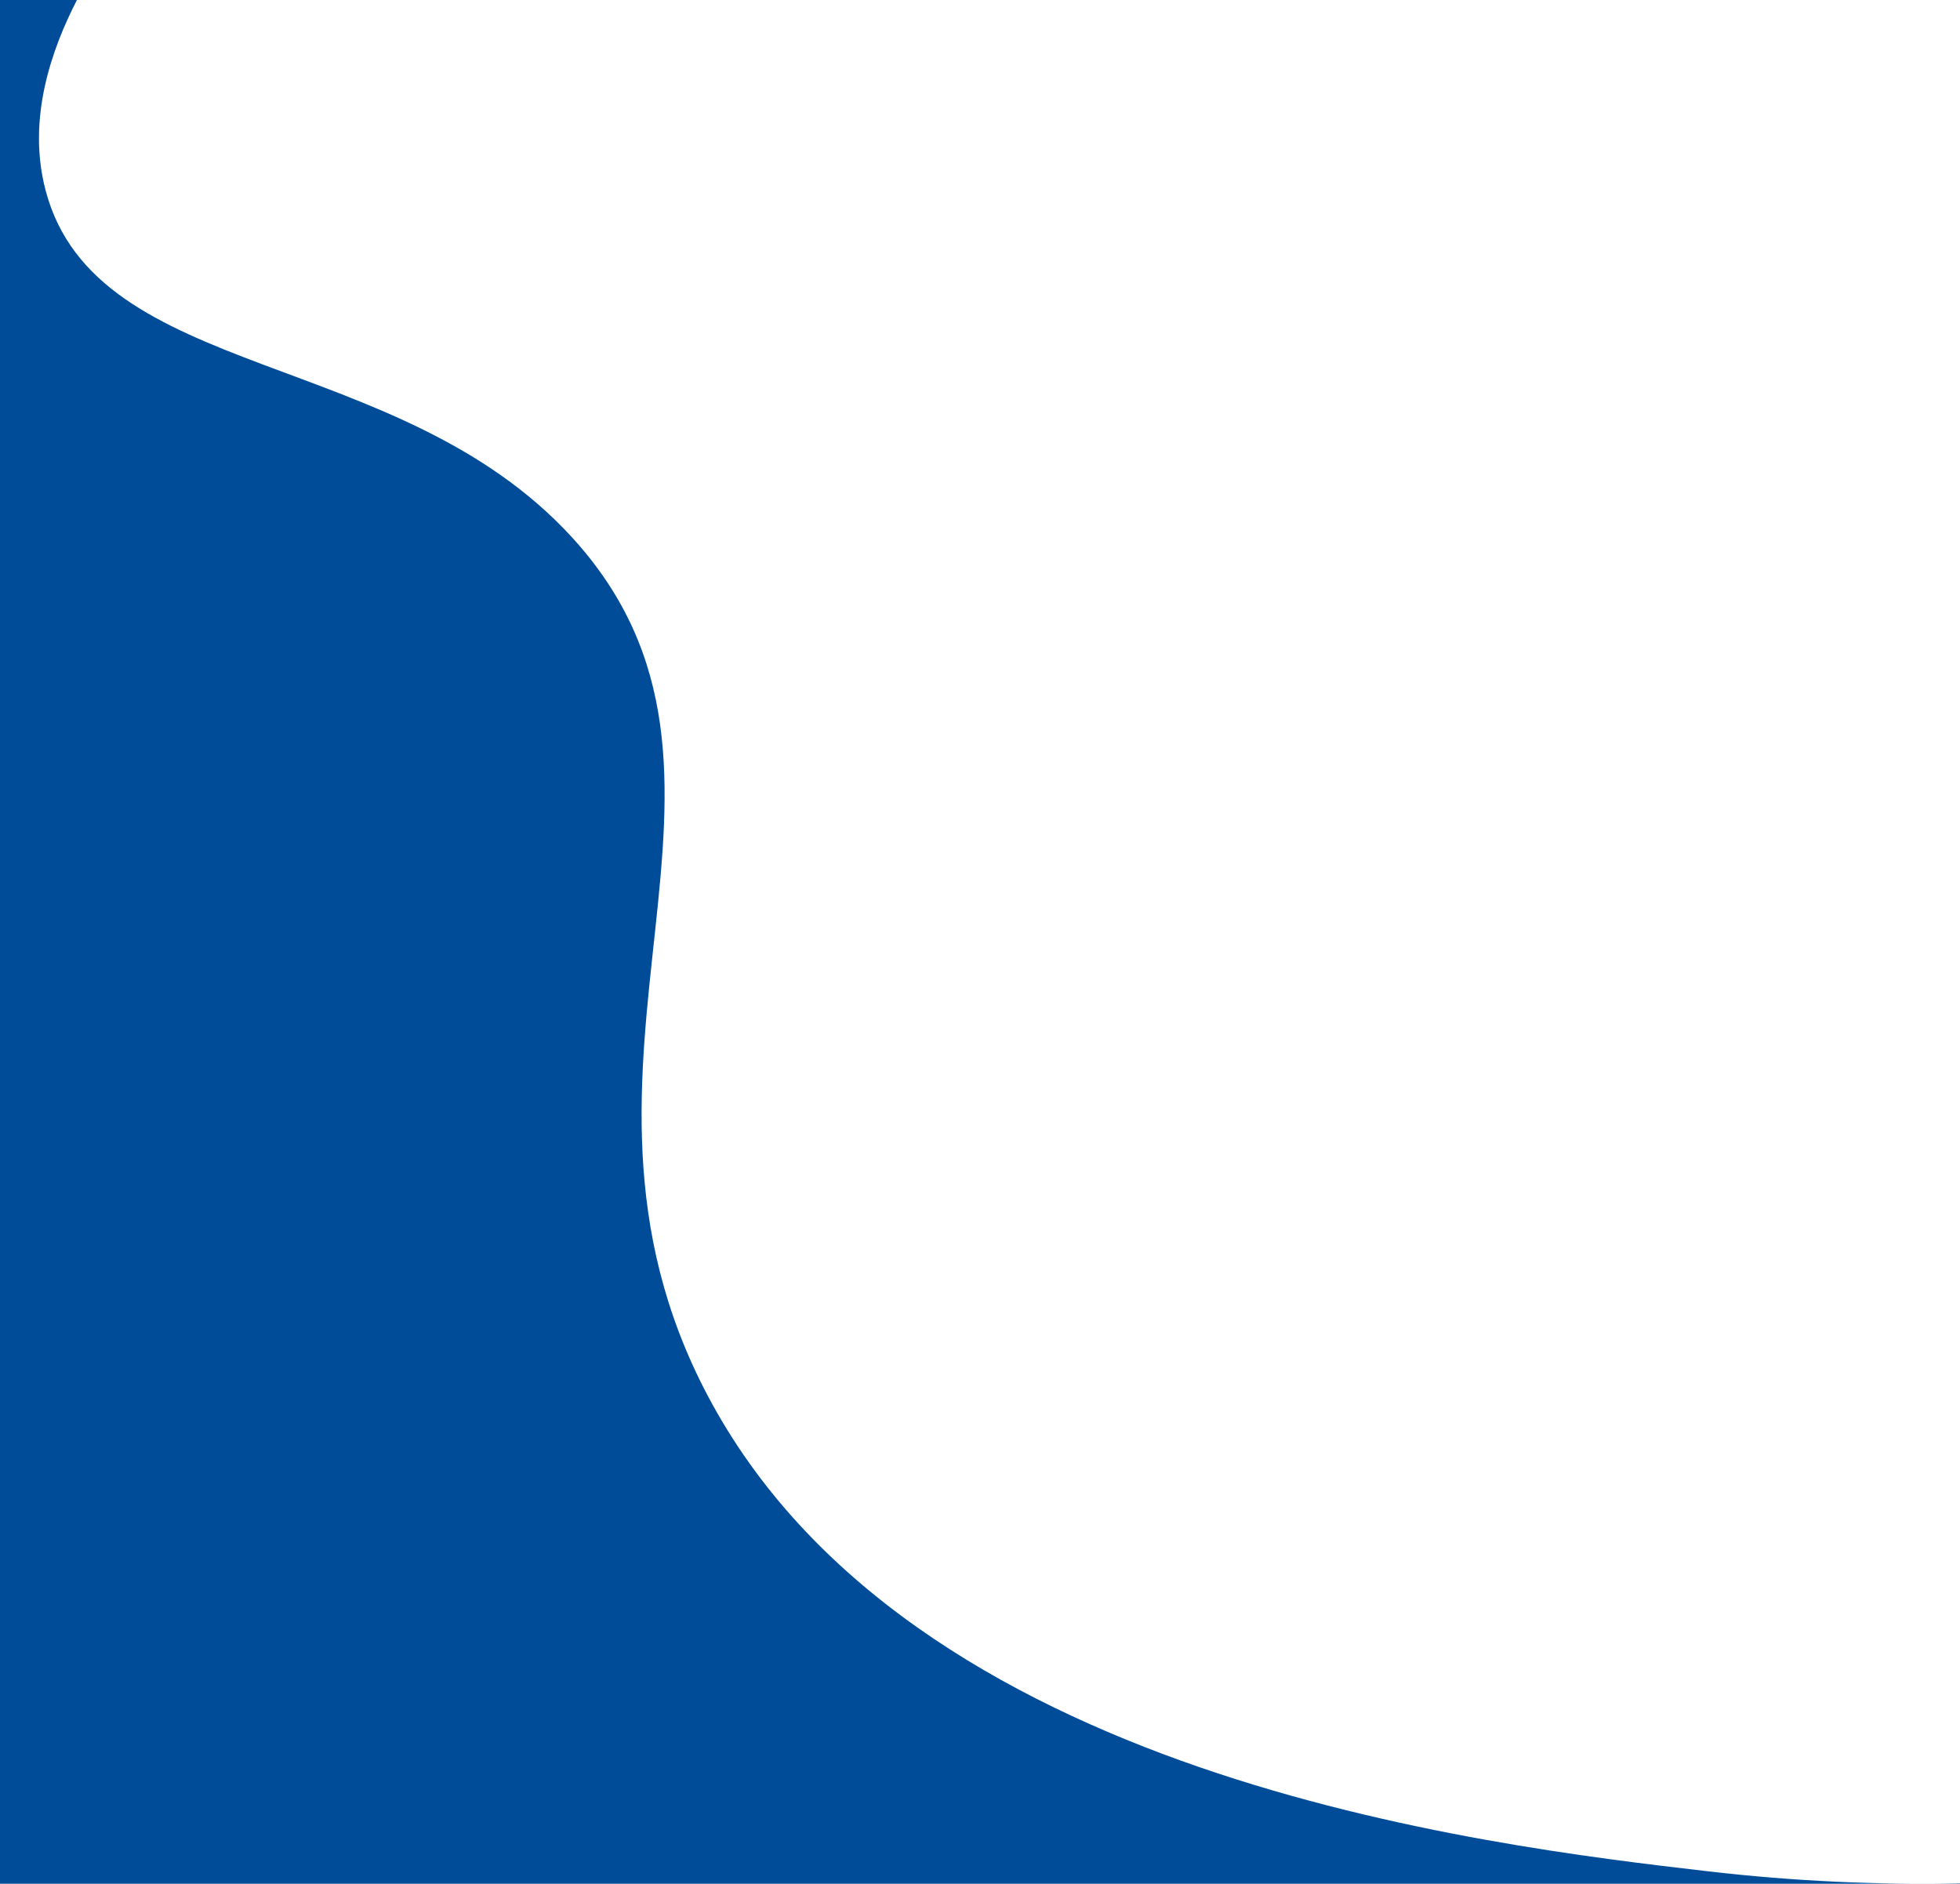 <?xml version="1.0" encoding="UTF-8"?>
<svg id="Layer_1" xmlns="http://www.w3.org/2000/svg" width="798.67" height="767.57" viewBox="0 0 798.67 767.57">
  <defs>
    <style>
      .cls-1 {
        fill: #004c99;
      }
    </style>
  </defs>
  <path class="cls-1" d="M695.81,762.49c-91.39-10.65-325.19-37.9-407.53-193.98-71.79-136.1,33.46-252.85-55.3-349.67C161.97,141.37,39.19,155.67,18.59,77.61,10.86,48.35,21.13,19.88,31.35,0H0v767.57h798.67v-.16c-32.77.66-67.14-.75-102.85-4.92Z"/>
</svg>